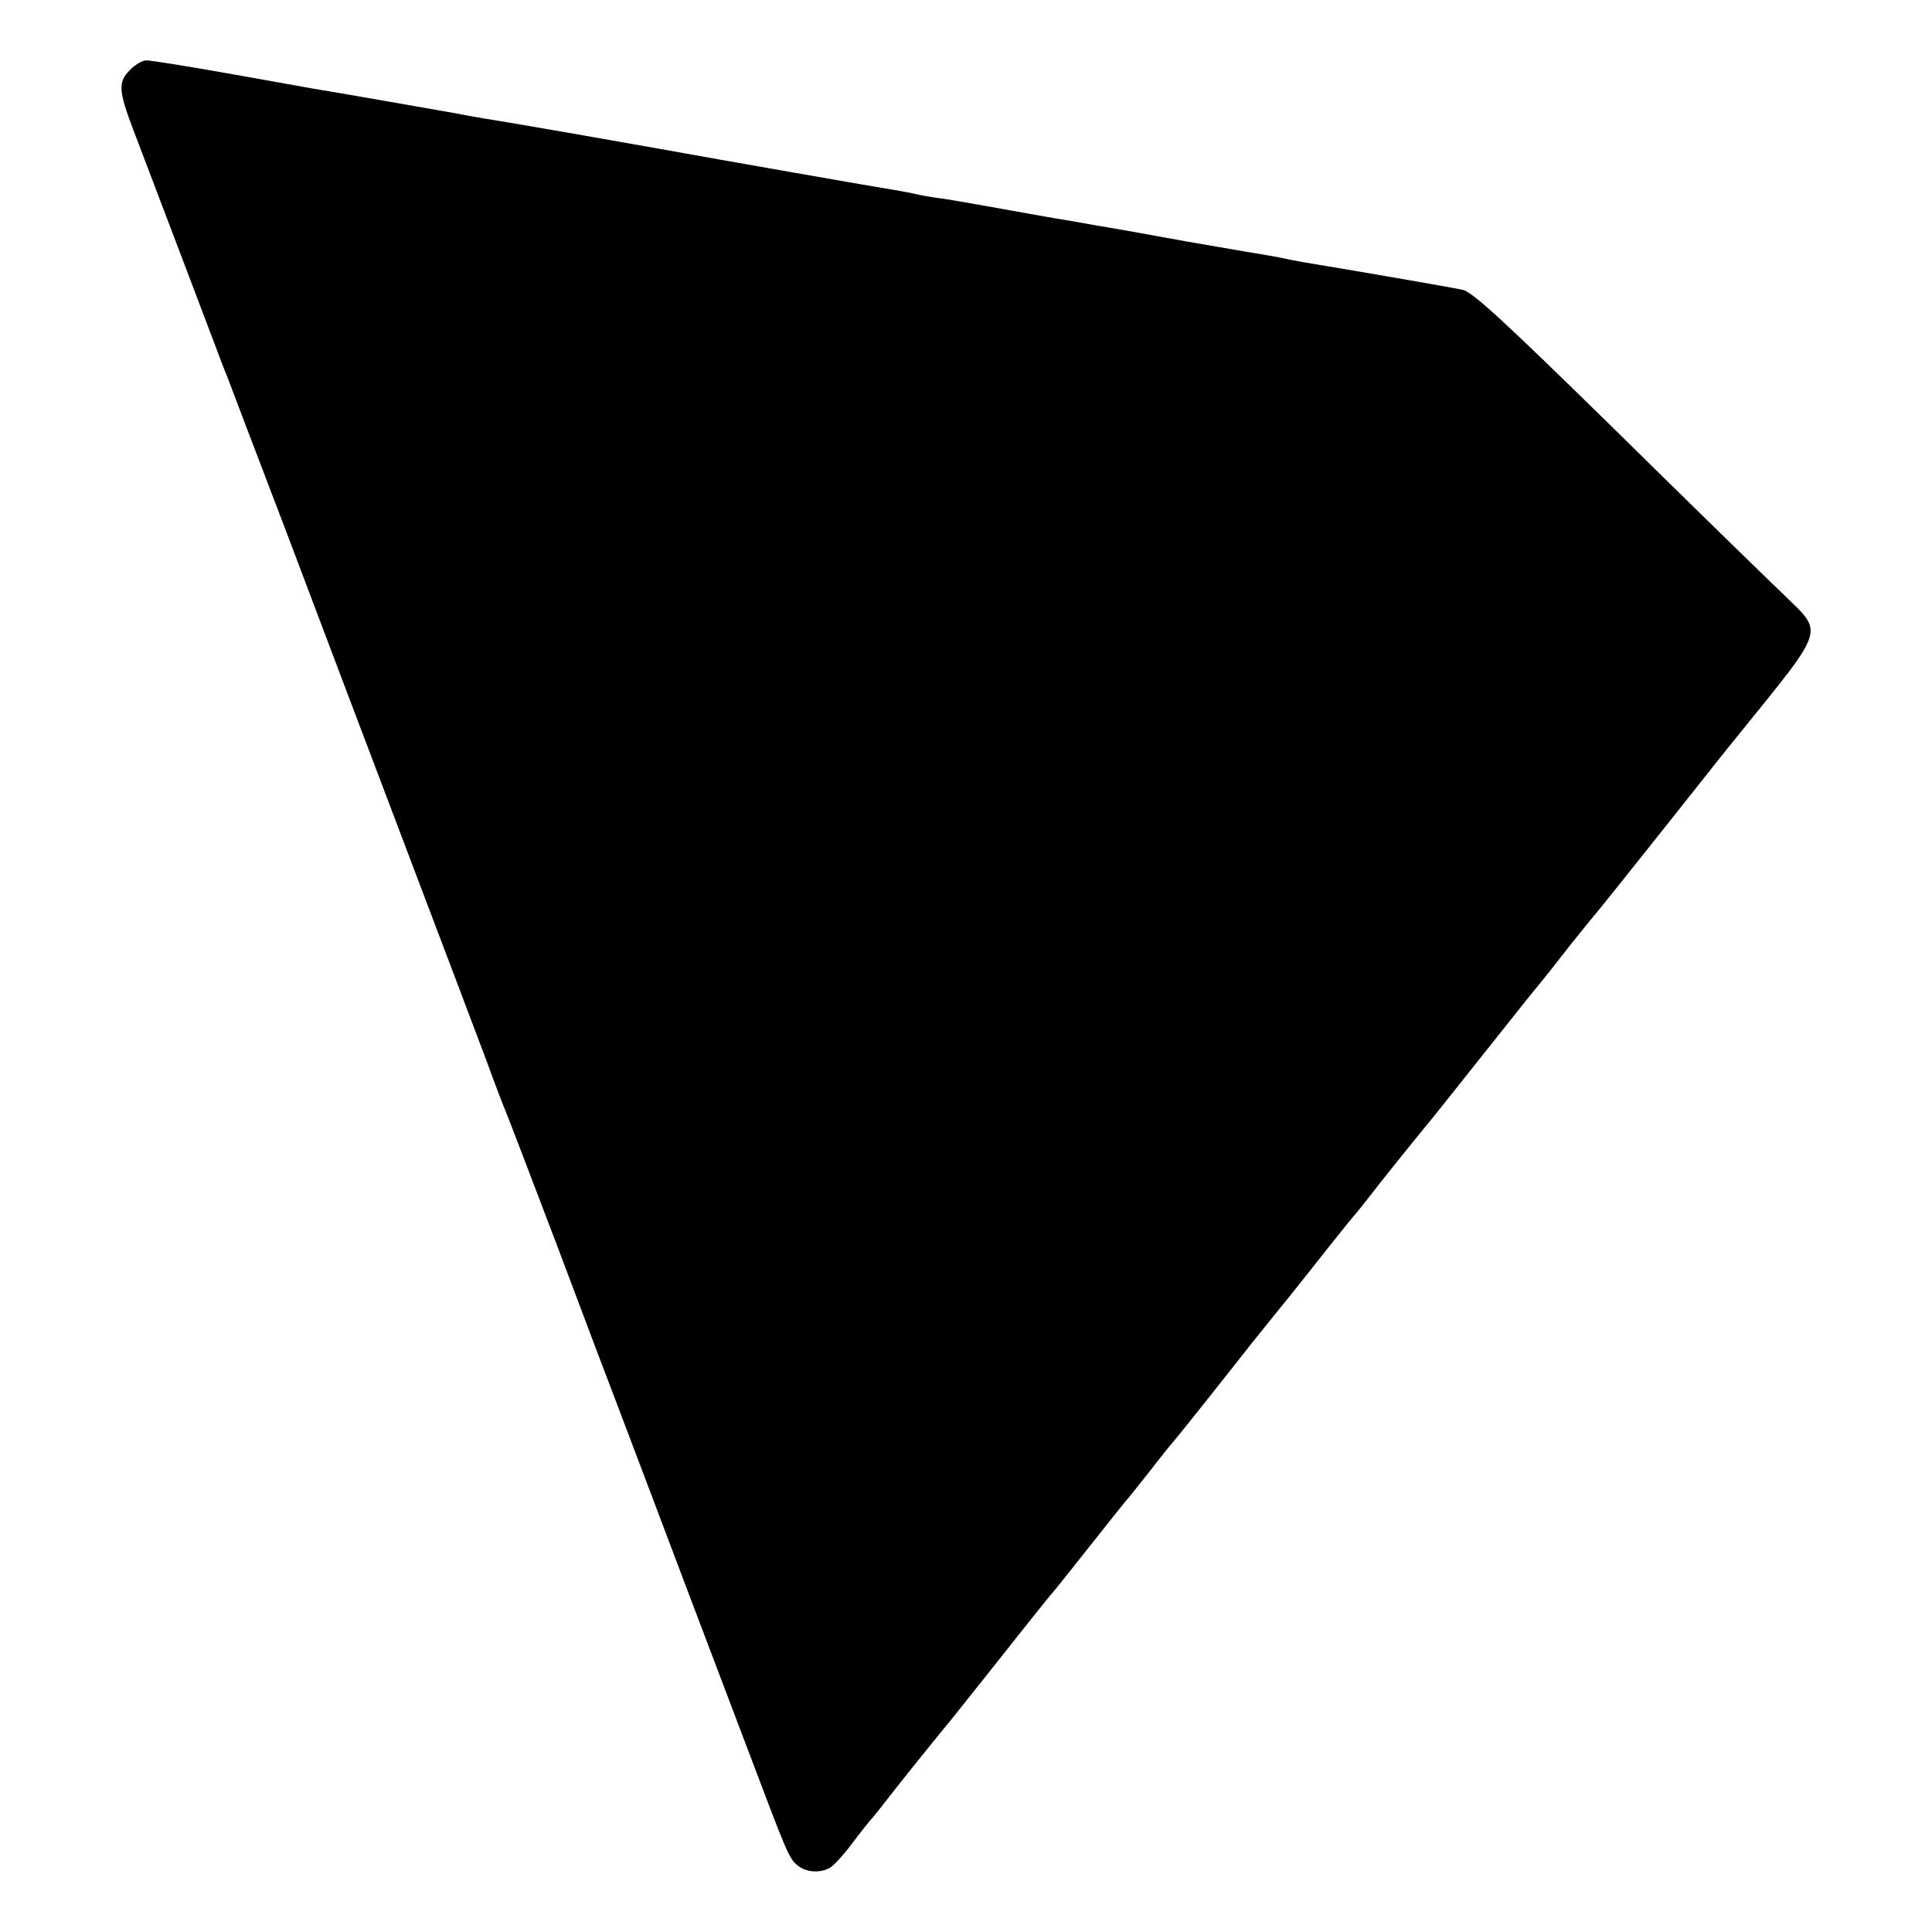 <?xml version="1.0" standalone="no"?>
<!DOCTYPE svg PUBLIC "-//W3C//DTD SVG 20010904//EN"
 "http://www.w3.org/TR/2001/REC-SVG-20010904/DTD/svg10.dtd">
<svg version="1.0" xmlns="http://www.w3.org/2000/svg"
 width="512pt" height="512pt" viewBox="0 0 512 512"
 preserveAspectRatio="xMidYMid meet">
<g transform="translate(0,512) scale(0.1,-0.1)"
fill="#000000" stroke="none">
<path d="M345 4935 c-33 -32 -31 -56 9 -161 47 -124 193 -507 218 -574 11 -30
24 -64 29 -75 4 -11 75 -198 158 -415 82 -217 224 -593 316 -835 92 -242 187
-494 212 -560 24 -66 48 -129 53 -140 5 -11 66 -171 136 -355 69 -184 155
-411 191 -505 74 -196 235 -622 318 -840 99 -262 106 -280 127 -297 22 -20 60
-23 87 -8 10 5 37 35 61 67 24 32 49 63 55 69 5 6 21 26 35 44 22 29 103 130
148 185 10 11 78 97 152 190 74 94 137 172 140 175 3 3 48 59 100 125 52 66
97 122 100 125 3 3 30 37 60 75 30 39 57 72 60 75 4 4 93 115 207 260 6 8 27
33 45 56 39 48 74 91 159 199 35 44 68 85 74 91 5 6 21 26 35 44 22 29 103
130 148 185 10 11 78 97 152 190 74 93 142 179 152 190 9 11 45 56 79 100 35
44 66 82 69 85 3 3 84 104 180 225 96 121 180 227 187 235 247 306 238 278
126 388 -43 41 -244 237 -446 436 -289 283 -375 363 -401 368 -27 6 -293 52
-421 73 -16 3 -39 7 -51 10 -12 3 -39 7 -60 11 -21 3 -111 19 -199 34 -88 16
-176 32 -195 35 -19 3 -71 12 -115 20 -44 7 -93 16 -110 19 -16 3 -67 12 -112
20 -45 8 -101 18 -125 21 -24 3 -50 8 -58 10 -8 2 -28 6 -45 9 -74 12 -468 81
-645 113 -186 33 -336 59 -390 68 -44 7 -93 15 -150 26 -46 8 -272 48 -375 65
-16 3 -117 21 -224 40 -107 19 -202 34 -213 34 -10 0 -30 -11 -43 -25z"/>
</g>
</svg>
